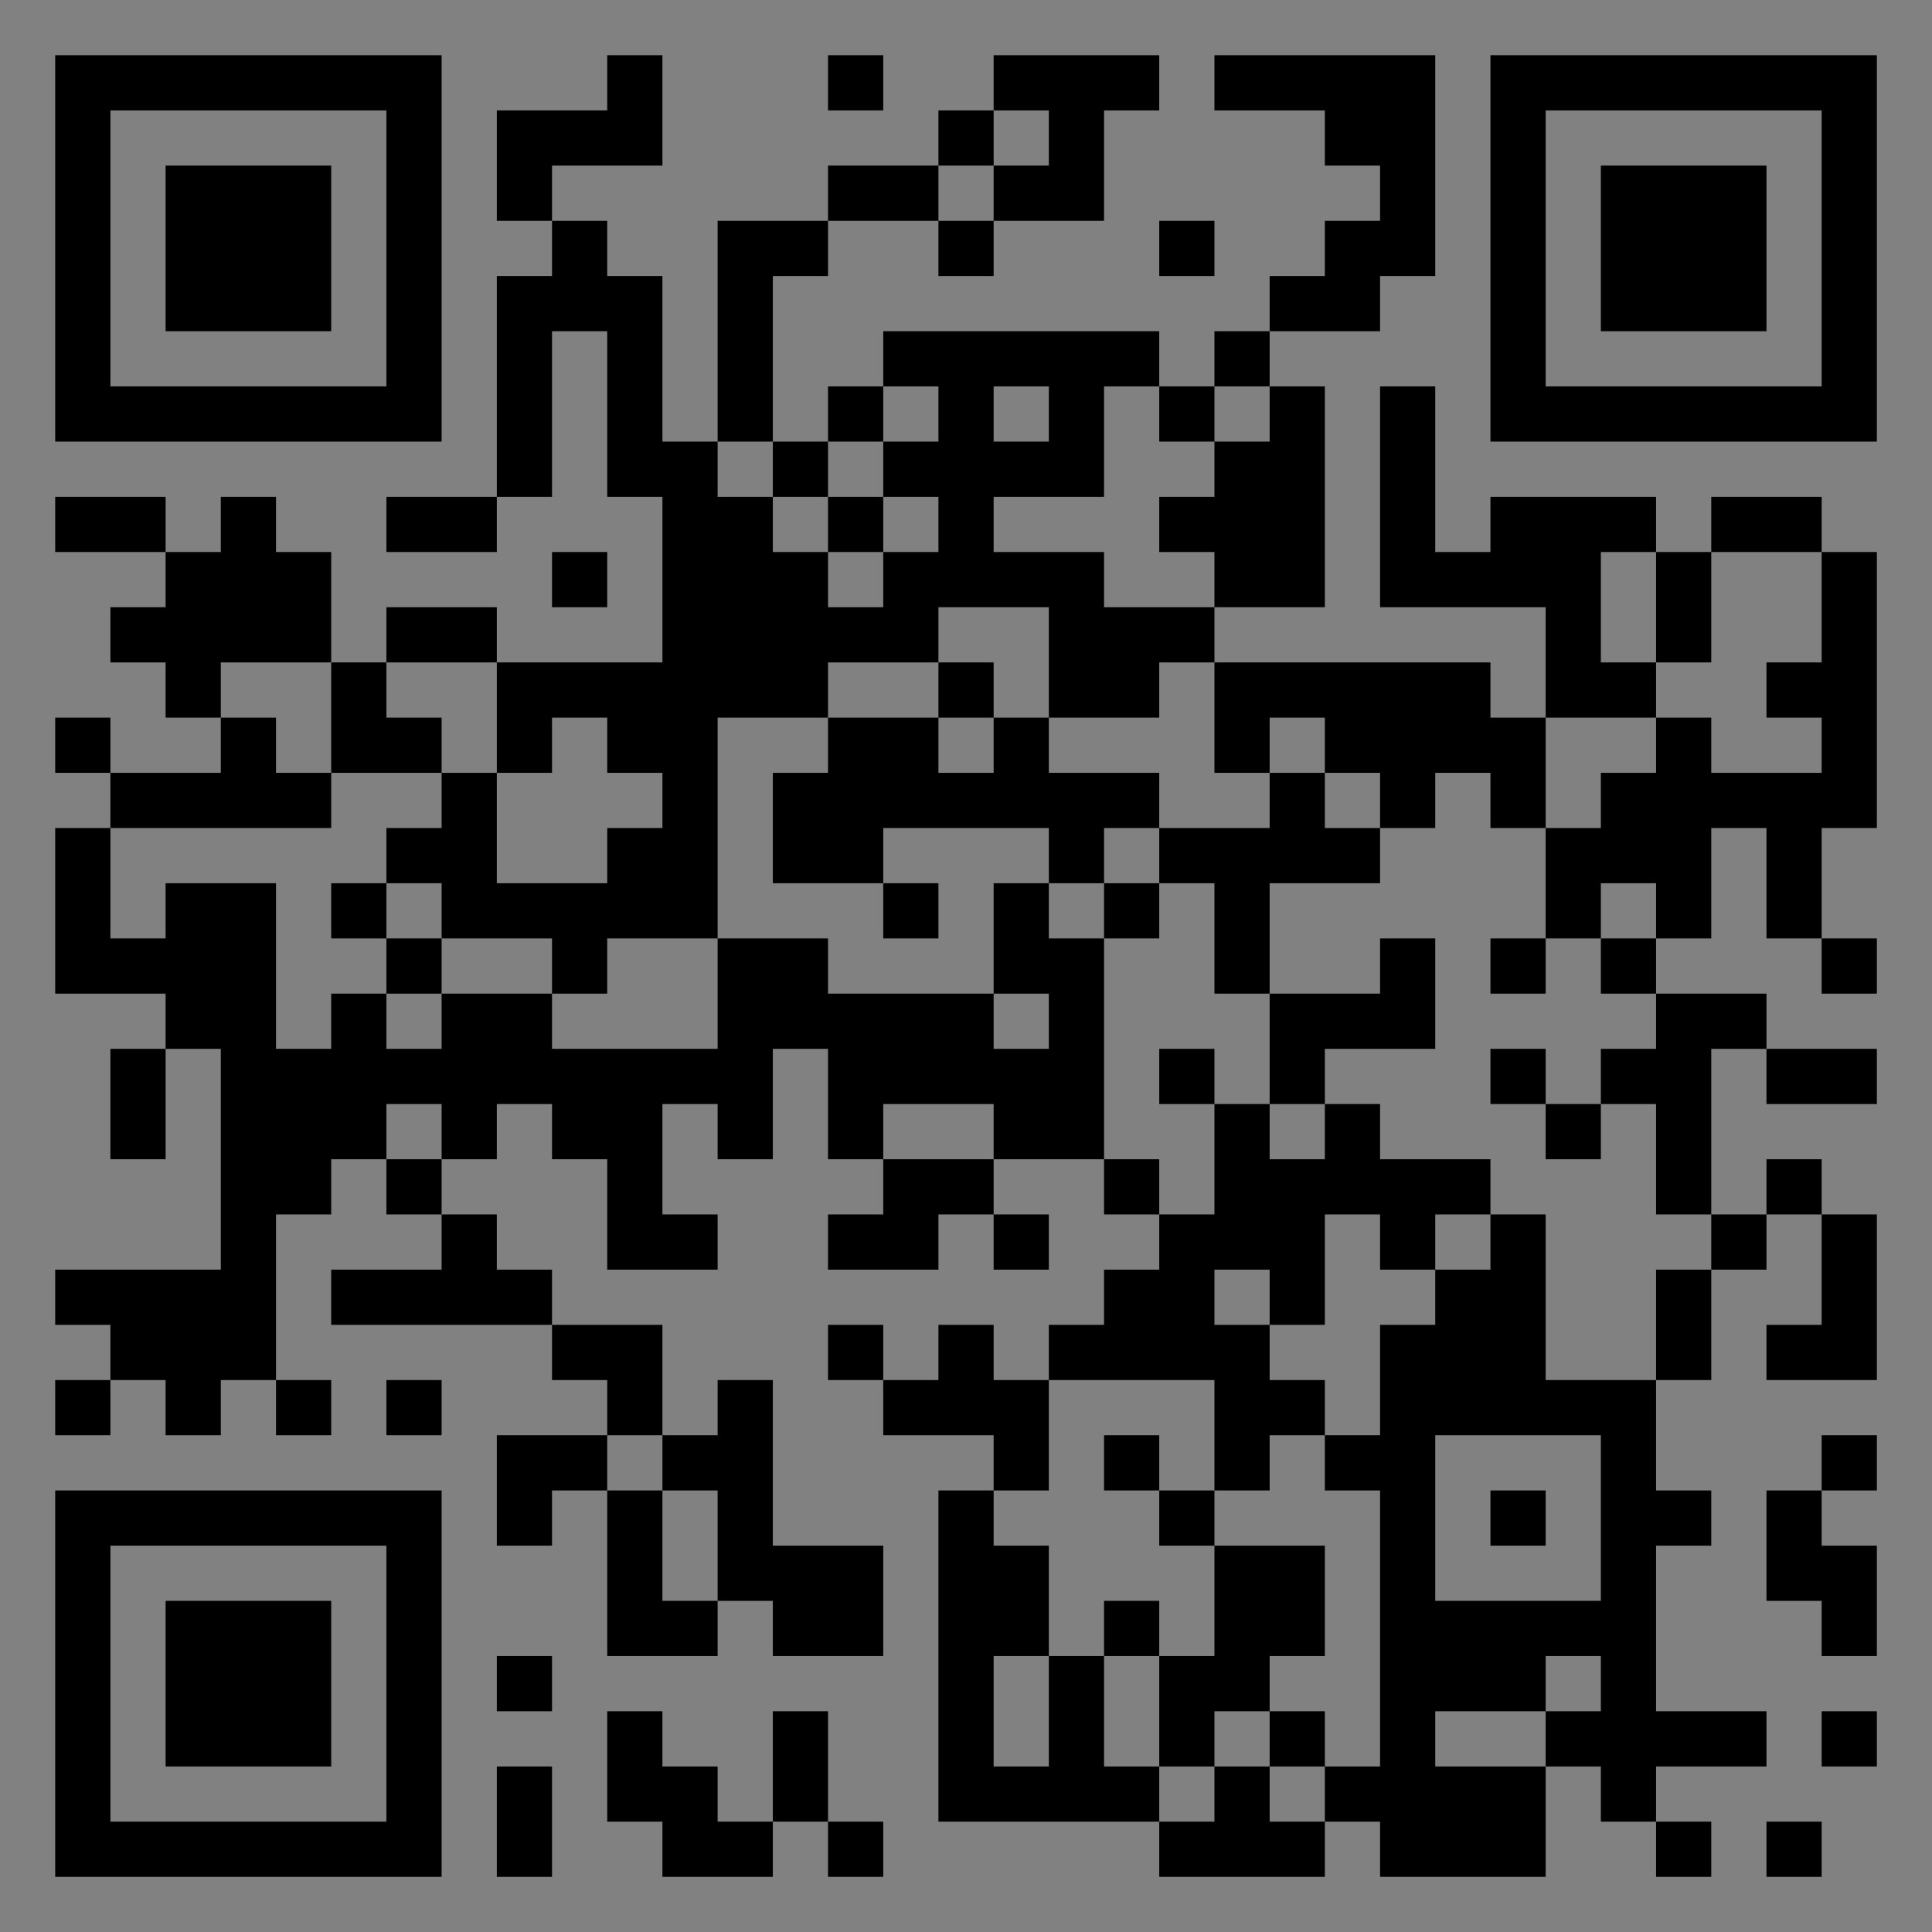 <?xml version="1.0" encoding="UTF-8"?>
<svg xmlns="http://www.w3.org/2000/svg" version="1.1" width="400" height="400" viewBox="0 0 400 400"><rect x="0" y="0" width="400" height="400" fill="#808080" stroke="none"/><rect x="0" y="0" width="400" height="400" fill="#ffffff" fill-opacity="0.01"/><g transform="scale(11.429)"><g transform="translate(1.000,1.000)"><path fill-rule="evenodd" d="M10 0L10 1L8 1L8 3L9 3L9 4L8 4L8 8L6 8L6 9L8 9L8 8L9 8L9 5L10 5L10 8L11 8L11 11L8 11L8 10L6 10L6 11L5 11L5 9L4 9L4 8L3 8L3 9L2 9L2 8L0 8L0 9L2 9L2 10L1 10L1 11L2 11L2 12L3 12L3 13L1 13L1 12L0 12L0 13L1 13L1 14L0 14L0 17L2 17L2 18L1 18L1 20L2 20L2 18L3 18L3 22L0 22L0 23L1 23L1 24L0 24L0 25L1 25L1 24L2 24L2 25L3 25L3 24L4 24L4 25L5 25L5 24L4 24L4 21L5 21L5 20L6 20L6 21L7 21L7 22L5 22L5 23L9 23L9 24L10 24L10 25L8 25L8 27L9 27L9 26L10 26L10 29L12 29L12 28L13 28L13 29L15 29L15 27L13 27L13 24L12 24L12 25L11 25L11 23L9 23L9 22L8 22L8 21L7 21L7 20L8 20L8 19L9 19L9 20L10 20L10 22L12 22L12 21L11 21L11 19L12 19L12 20L13 20L13 18L14 18L14 20L15 20L15 21L14 21L14 22L16 22L16 21L17 21L17 22L18 22L18 21L17 21L17 20L19 20L19 21L20 21L20 22L19 22L19 23L18 23L18 24L17 24L17 23L16 23L16 24L15 24L15 23L14 23L14 24L15 24L15 25L17 25L17 26L16 26L16 32L20 32L20 33L23 33L23 32L24 32L24 33L27 33L27 31L28 31L28 32L29 32L29 33L30 33L30 32L29 32L29 31L31 31L31 30L29 30L29 27L30 27L30 26L29 26L29 24L30 24L30 22L31 22L31 21L32 21L32 23L31 23L31 24L33 24L33 21L32 21L32 20L31 20L31 21L30 21L30 18L31 18L31 19L33 19L33 18L31 18L31 17L29 17L29 16L30 16L30 14L31 14L31 16L32 16L32 17L33 17L33 16L32 16L32 14L33 14L33 9L32 9L32 8L30 8L30 9L29 9L29 8L26 8L26 9L25 9L25 6L24 6L24 10L27 10L27 12L26 12L26 11L21 11L21 10L23 10L23 6L22 6L22 5L24 5L24 4L25 4L25 0L21 0L21 1L23 1L23 2L24 2L24 3L23 3L23 4L22 4L22 5L21 5L21 6L20 6L20 5L15 5L15 6L14 6L14 7L13 7L13 4L14 4L14 3L16 3L16 4L17 4L17 3L19 3L19 1L20 1L20 0L17 0L17 1L16 1L16 2L14 2L14 3L12 3L12 7L11 7L11 4L10 4L10 3L9 3L9 2L11 2L11 0ZM14 0L14 1L15 1L15 0ZM17 1L17 2L16 2L16 3L17 3L17 2L18 2L18 1ZM20 3L20 4L21 4L21 3ZM15 6L15 7L14 7L14 8L13 8L13 7L12 7L12 8L13 8L13 9L14 9L14 10L15 10L15 9L16 9L16 8L15 8L15 7L16 7L16 6ZM17 6L17 7L18 7L18 6ZM19 6L19 8L17 8L17 9L19 9L19 10L21 10L21 9L20 9L20 8L21 8L21 7L22 7L22 6L21 6L21 7L20 7L20 6ZM14 8L14 9L15 9L15 8ZM9 9L9 10L10 10L10 9ZM28 9L28 11L29 11L29 12L27 12L27 14L26 14L26 13L25 13L25 14L24 14L24 13L23 13L23 12L22 12L22 13L21 13L21 11L20 11L20 12L18 12L18 10L16 10L16 11L14 11L14 12L12 12L12 16L10 16L10 17L9 17L9 16L7 16L7 15L6 15L6 14L7 14L7 13L8 13L8 15L10 15L10 14L11 14L11 13L10 13L10 12L9 12L9 13L8 13L8 11L6 11L6 12L7 12L7 13L5 13L5 11L3 11L3 12L4 12L4 13L5 13L5 14L1 14L1 16L2 16L2 15L4 15L4 18L5 18L5 17L6 17L6 18L7 18L7 17L9 17L9 18L12 18L12 16L14 16L14 17L17 17L17 18L18 18L18 17L17 17L17 15L18 15L18 16L19 16L19 20L20 20L20 21L21 21L21 19L22 19L22 20L23 20L23 19L24 19L24 20L26 20L26 21L25 21L25 22L24 22L24 21L23 21L23 23L22 23L22 22L21 22L21 23L22 23L22 24L23 24L23 25L22 25L22 26L21 26L21 24L18 24L18 26L17 26L17 27L18 27L18 29L17 29L17 31L18 31L18 29L19 29L19 31L20 31L20 32L21 32L21 31L22 31L22 32L23 32L23 31L24 31L24 26L23 26L23 25L24 25L24 23L25 23L25 22L26 22L26 21L27 21L27 24L29 24L29 22L30 22L30 21L29 21L29 19L28 19L28 18L29 18L29 17L28 17L28 16L29 16L29 15L28 15L28 16L27 16L27 14L28 14L28 13L29 13L29 12L30 12L30 13L32 13L32 12L31 12L31 11L32 11L32 9L30 9L30 11L29 11L29 9ZM16 11L16 12L14 12L14 13L13 13L13 15L15 15L15 16L16 16L16 15L15 15L15 14L18 14L18 15L19 15L19 16L20 16L20 15L21 15L21 17L22 17L22 19L23 19L23 18L25 18L25 16L24 16L24 17L22 17L22 15L24 15L24 14L23 14L23 13L22 13L22 14L20 14L20 13L18 13L18 12L17 12L17 11ZM16 12L16 13L17 13L17 12ZM19 14L19 15L20 15L20 14ZM5 15L5 16L6 16L6 17L7 17L7 16L6 16L6 15ZM26 16L26 17L27 17L27 16ZM20 18L20 19L21 19L21 18ZM26 18L26 19L27 19L27 20L28 20L28 19L27 19L27 18ZM6 19L6 20L7 20L7 19ZM15 19L15 20L17 20L17 19ZM6 24L6 25L7 25L7 24ZM10 25L10 26L11 26L11 28L12 28L12 26L11 26L11 25ZM19 25L19 26L20 26L20 27L21 27L21 29L20 29L20 28L19 28L19 29L20 29L20 31L21 31L21 30L22 30L22 31L23 31L23 30L22 30L22 29L23 29L23 27L21 27L21 26L20 26L20 25ZM25 25L25 28L28 28L28 25ZM32 25L32 26L31 26L31 28L32 28L32 29L33 29L33 27L32 27L32 26L33 26L33 25ZM26 26L26 27L27 27L27 26ZM8 29L8 30L9 30L9 29ZM27 29L27 30L25 30L25 31L27 31L27 30L28 30L28 29ZM10 30L10 32L11 32L11 33L13 33L13 32L14 32L14 33L15 33L15 32L14 32L14 30L13 30L13 32L12 32L12 31L11 31L11 30ZM32 30L32 31L33 31L33 30ZM8 31L8 33L9 33L9 31ZM31 32L31 33L32 33L32 32ZM0 0L0 7L7 7L7 0ZM1 1L1 6L6 6L6 1ZM2 2L2 5L5 5L5 2ZM33 0L26 0L26 7L33 7ZM32 1L27 1L27 6L32 6ZM31 2L28 2L28 5L31 5ZM0 33L7 33L7 26L0 26ZM1 32L6 32L6 27L1 27ZM2 31L5 31L5 28L2 28Z" fill="#000000"/></g></g></svg>
